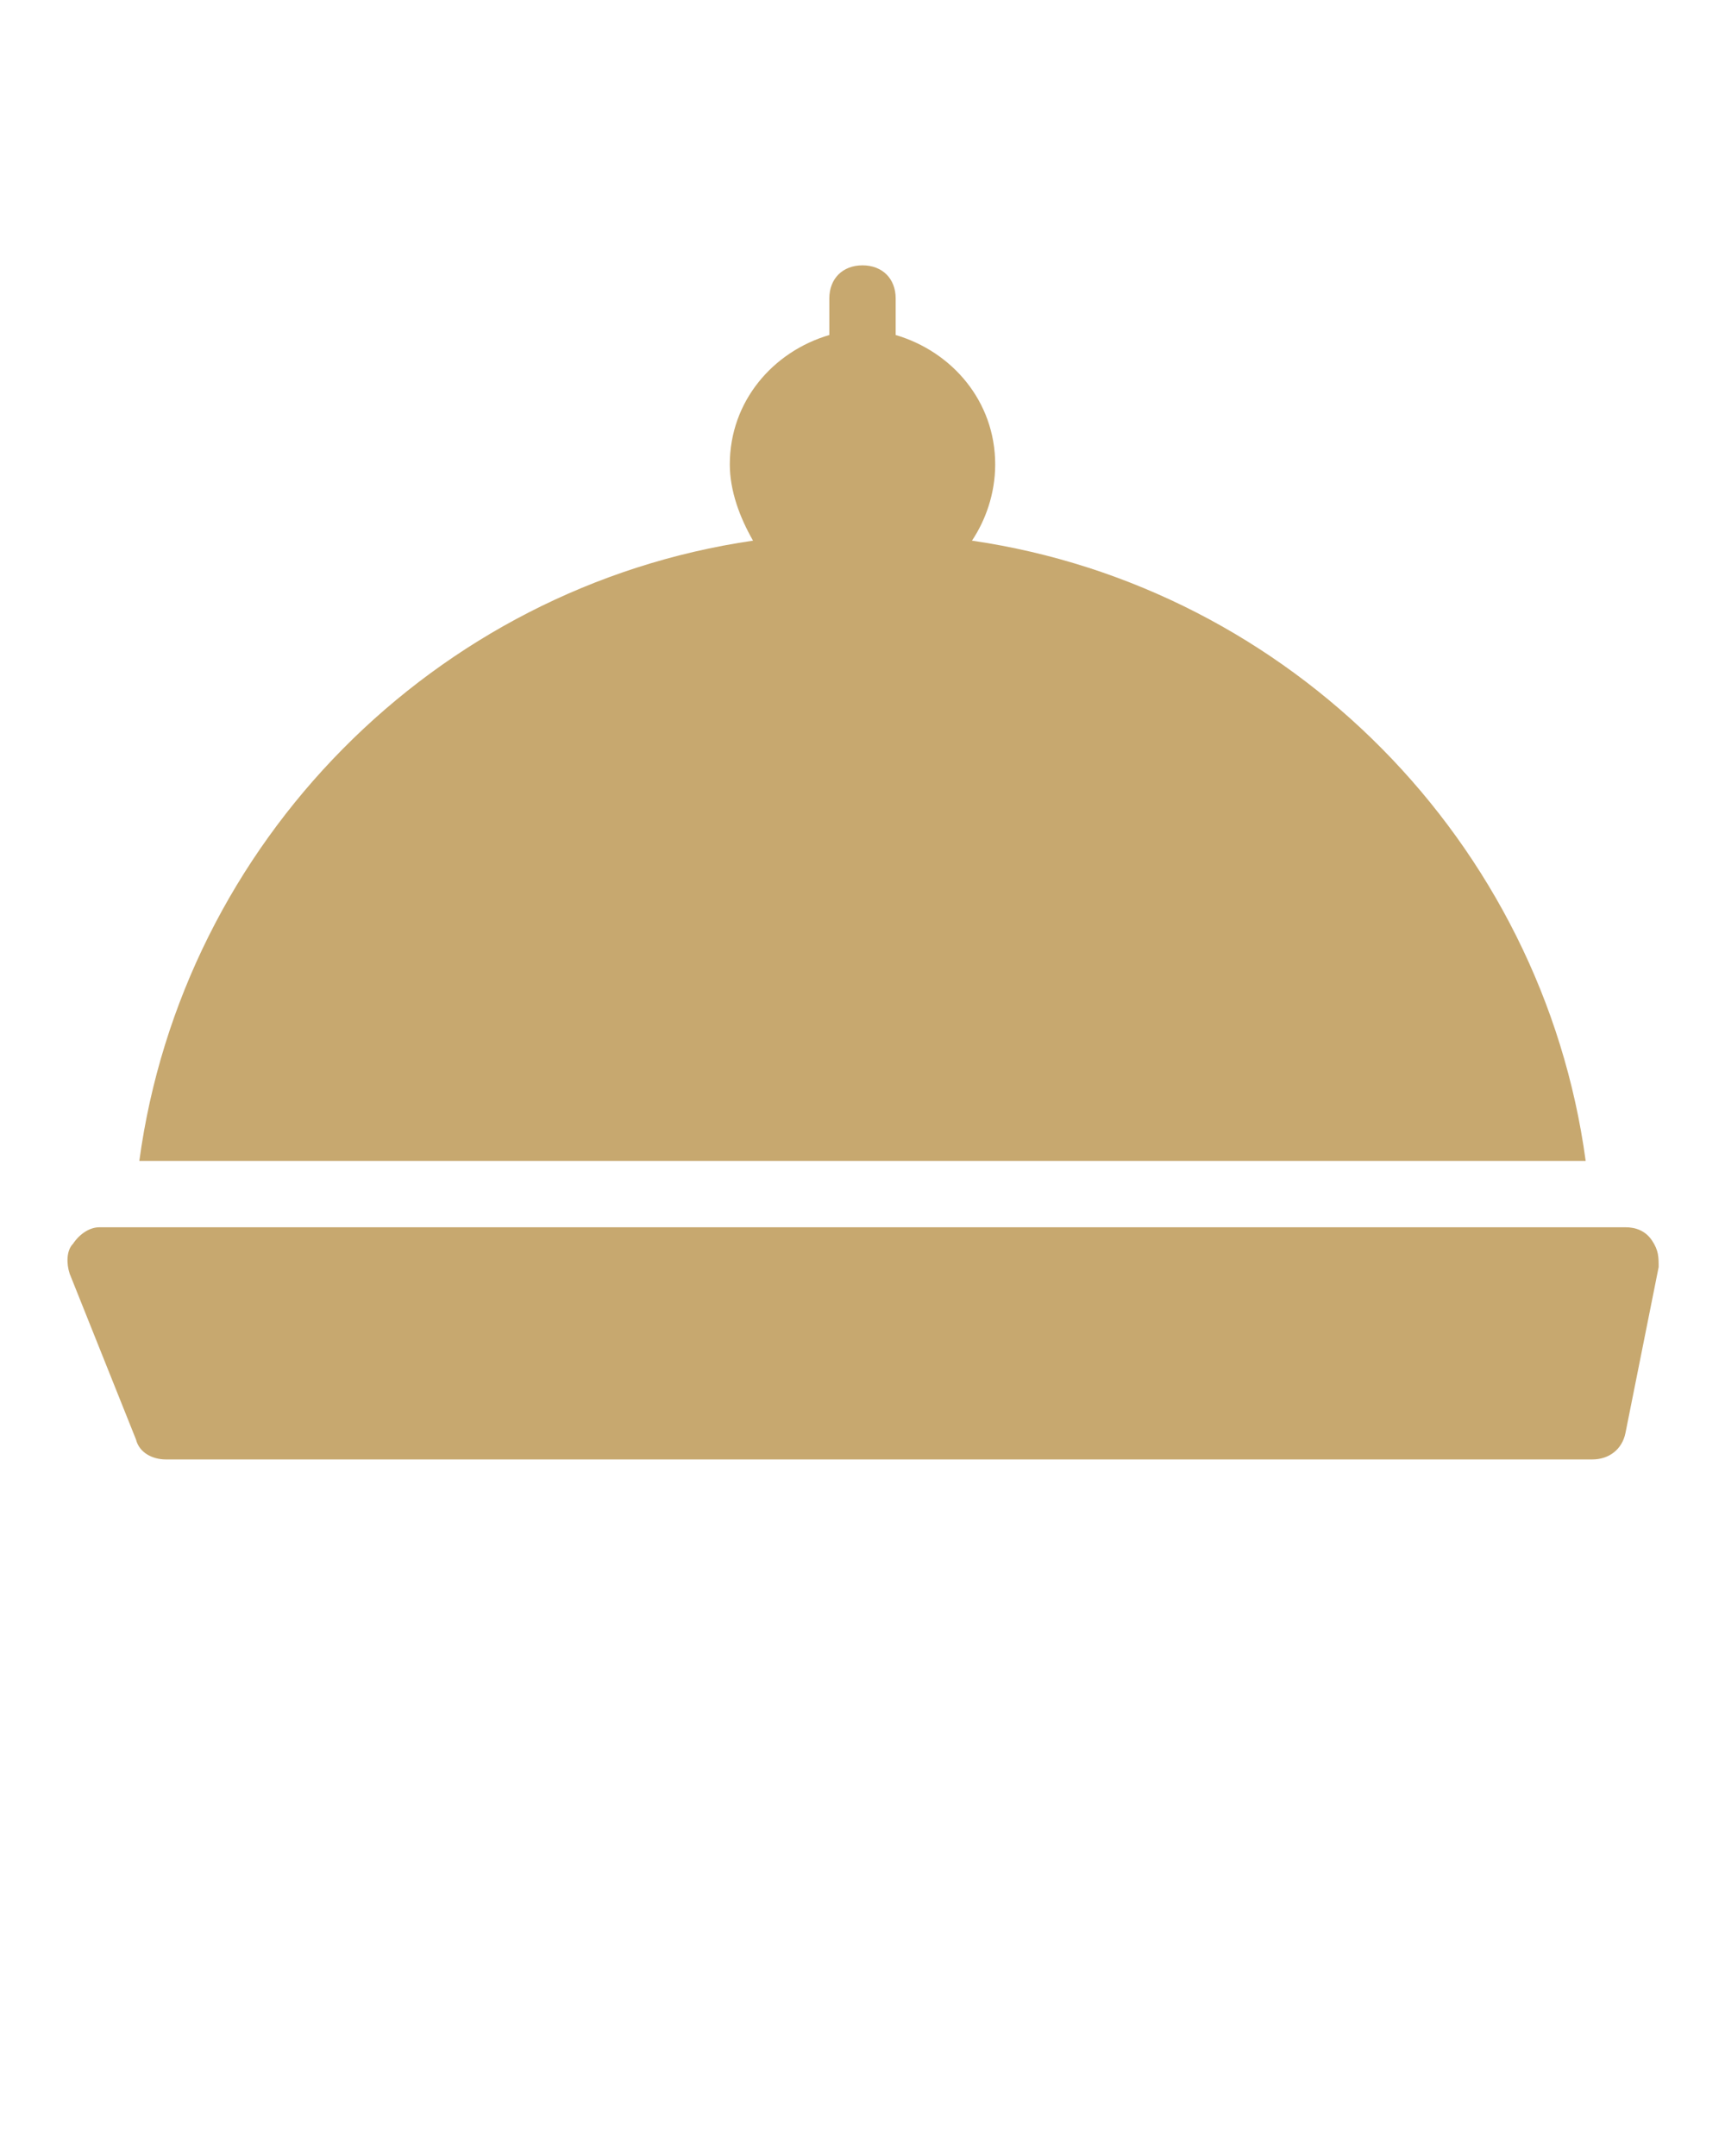 <?xml version="1.0" encoding="utf-8"?>
<!-- Generator: Adobe Illustrator 24.0.2, SVG Export Plug-In . SVG Version: 6.00 Build 0)  -->
<svg version="1.1" id="Layer_1" xmlns="http://www.w3.org/2000/svg" xmlns:xlink="http://www.w3.org/1999/xlink" x="0px" y="0px"
	 viewBox="0 0 52 65" style="enable-background:new 0 0 52 65;" xml:space="preserve">
<style type="text/css">
	.st0{fill:#C7A86F;}
</style>
<g>
	<path class="st0" d="M50,38.2l-1,5c-0.1,0.5-0.5,0.8-1,0.8H5c-0.4,0-0.8-0.2-0.9-0.6l-2-5c-0.1-0.3-0.1-0.7,0.1-0.9
		C2.4,37.2,2.7,37,3,37h46c0.3,0,0.6,0.1,0.8,0.4S50,37.9,50,38.2z"/>
	<rect x="6" y="37" class="st0" width="40" height="0"/>
	<path class="st0" d="M29.3,16.3c0.4-0.6,0.7-1.4,0.7-2.3c0-1.9-1.3-3.4-3-3.9V9c0-0.6-0.4-1-1-1c-0.6,0-1,0.4-1,1v1.1
		c-1.7,0.5-3,2-3,3.9c0,0.8,0.3,1.6,0.7,2.3C13.1,17.7,5.5,25.4,4.2,35h43.6C46.5,25.4,38.9,17.7,29.3,16.3z"/>
</g>
</svg>
